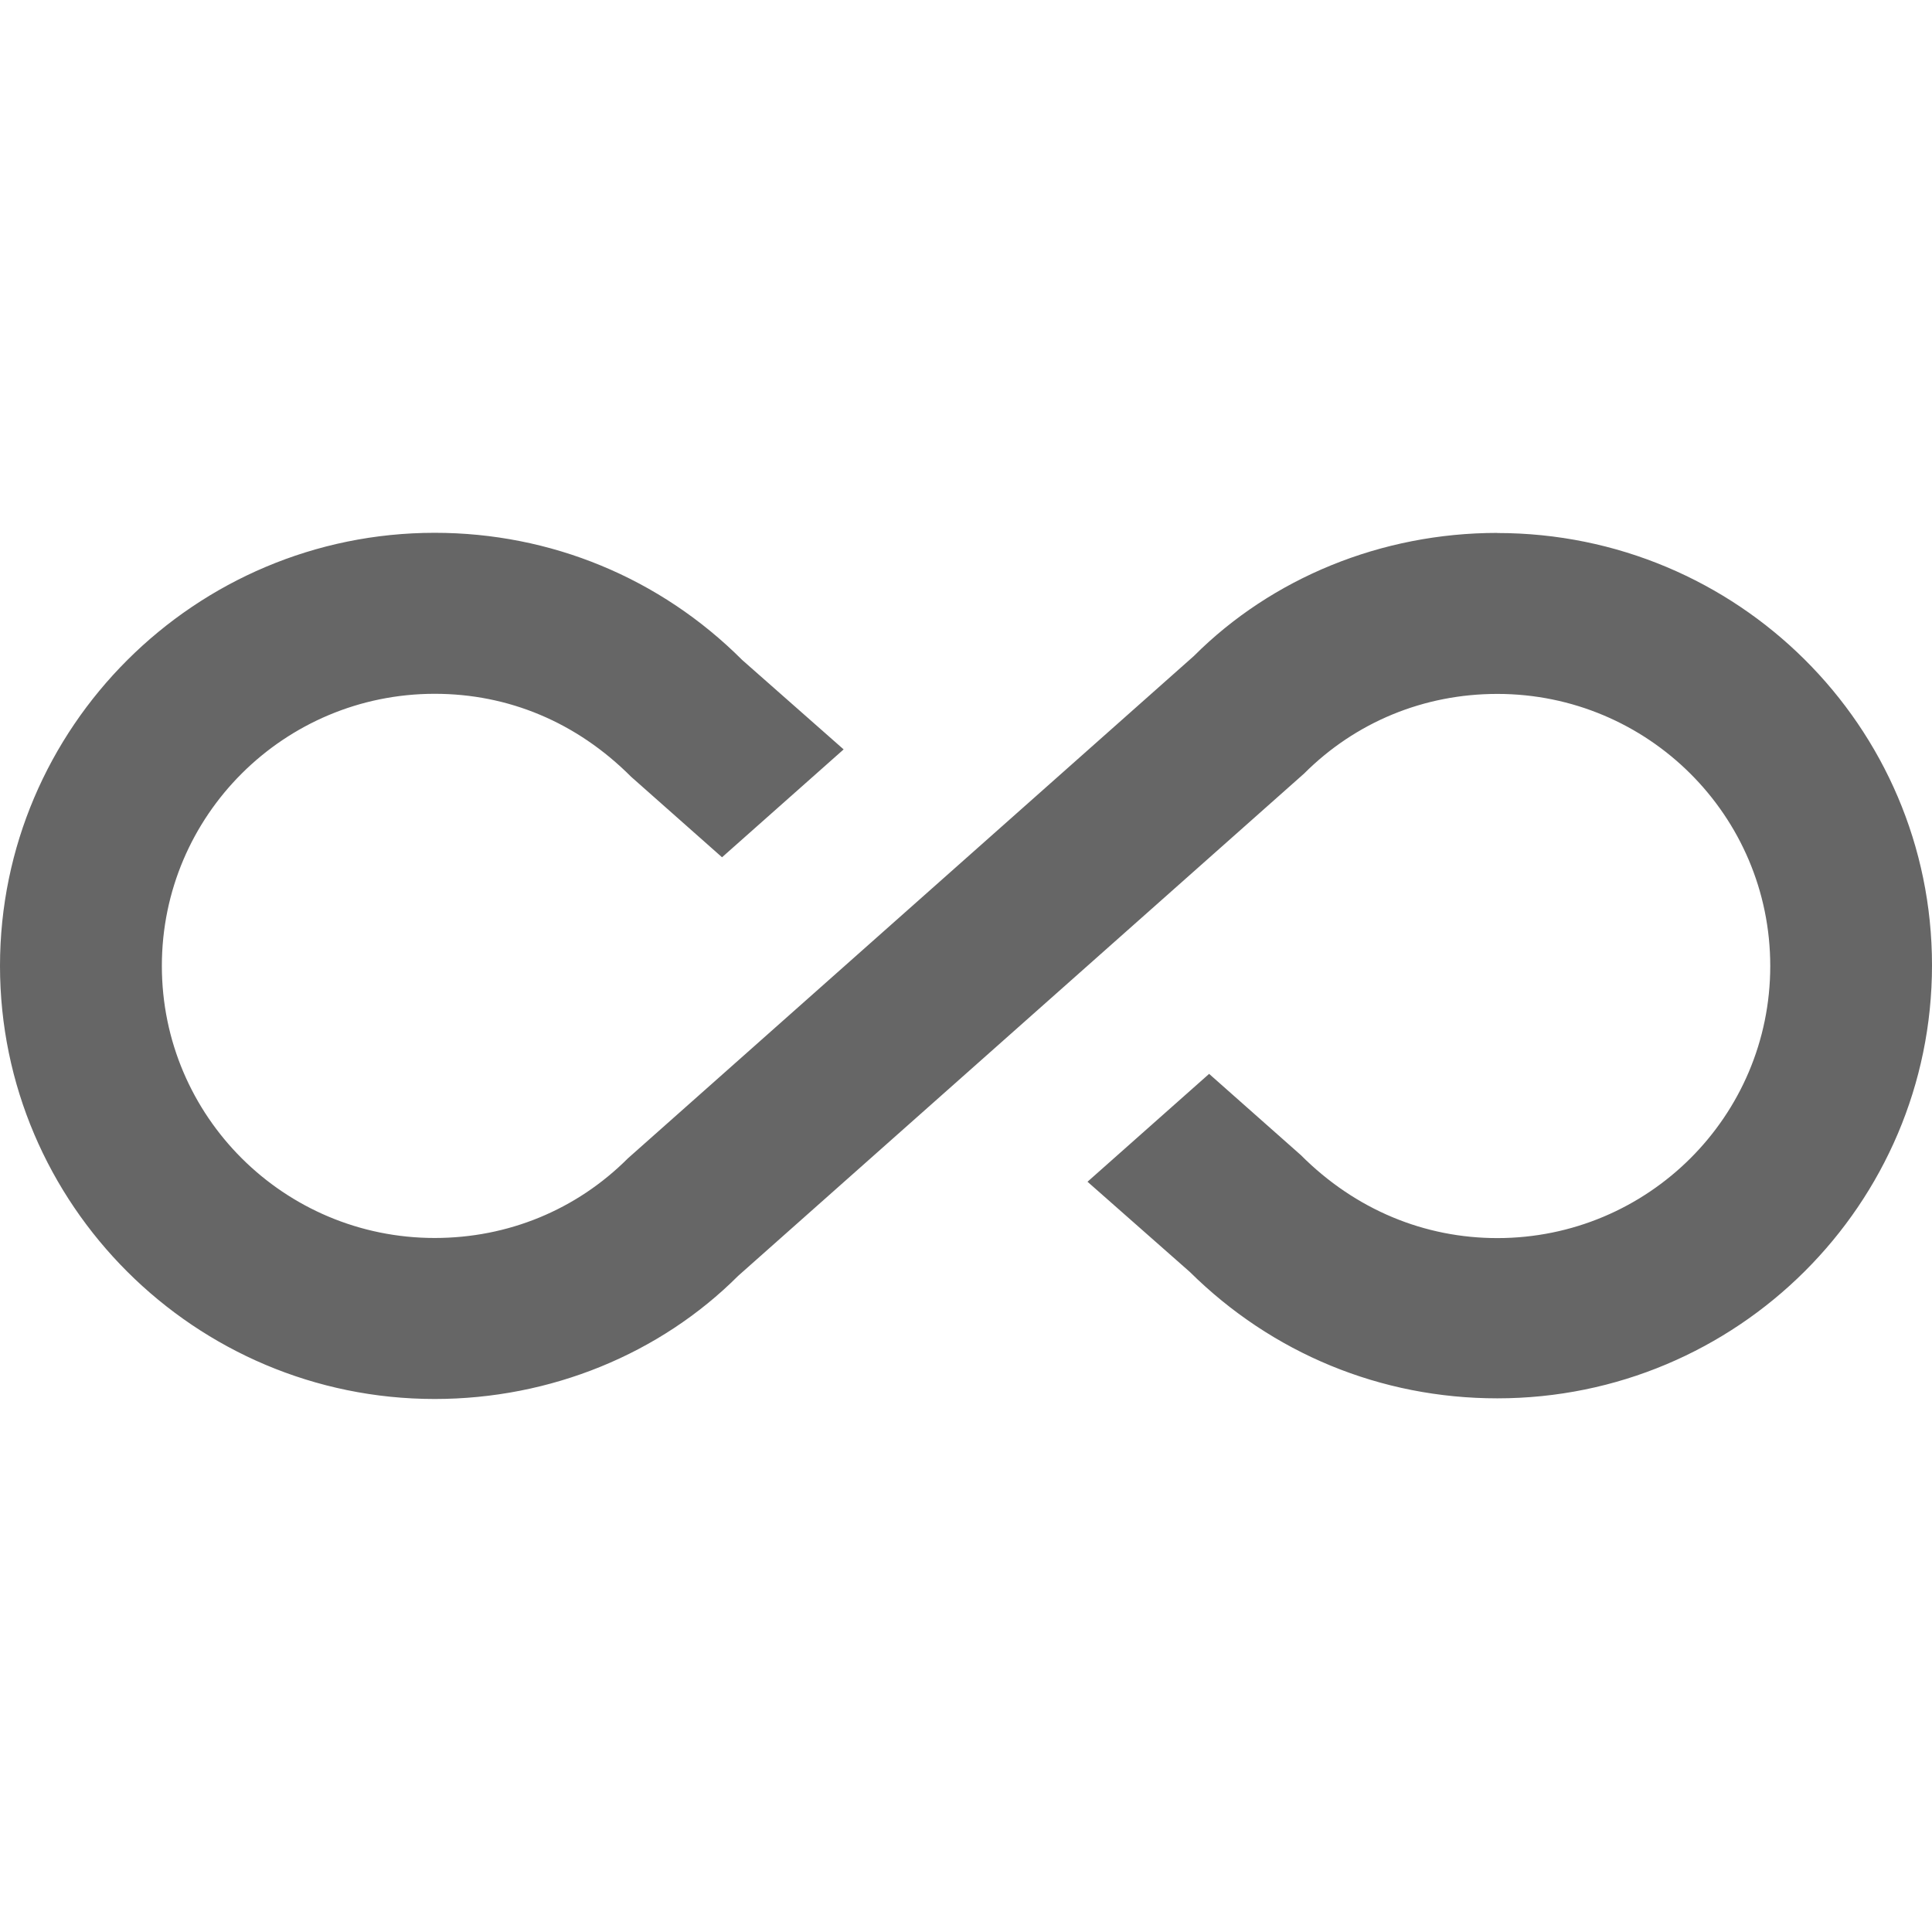 <!-- Generated by IcoMoon.io -->
<svg version="1.1" xmlns="http://www.w3.org/2000/svg" width="18" height="18" viewBox="0 0 18 18">
<title>all-inclusive-outlined</title>
<path opacity="0.6" fill="#000" d="M13.95 4.965c-1.080 0-2.1 0.42-2.827 1.147l-5.273 4.68c-0.48 0.48-1.117 0.742-1.8 0.742-1.403 0-2.542-1.133-2.542-2.535s1.14-2.535 2.542-2.535c0.683 0 1.32 0.262 1.83 0.773l0.847 0.75 1.133-1.005-0.945-0.833c-0.765-0.765-1.785-1.185-2.865-1.185-2.235 0-4.050 1.815-4.050 4.035s1.815 4.035 4.050 4.035c1.080 0 2.1-0.42 2.827-1.147l5.273-4.68c0.48-0.48 1.117-0.742 1.8-0.742 1.403 0 2.543 1.133 2.543 2.535s-1.14 2.535-2.543 2.535c-0.675 0-1.32-0.262-1.83-0.773l-0.855-0.757-1.133 1.005 0.953 0.84c0.765 0.757 1.777 1.178 2.865 1.178 2.235 0 4.050-1.808 4.050-4.035s-1.815-4.027-4.050-4.027v0z"></path>
</svg>
